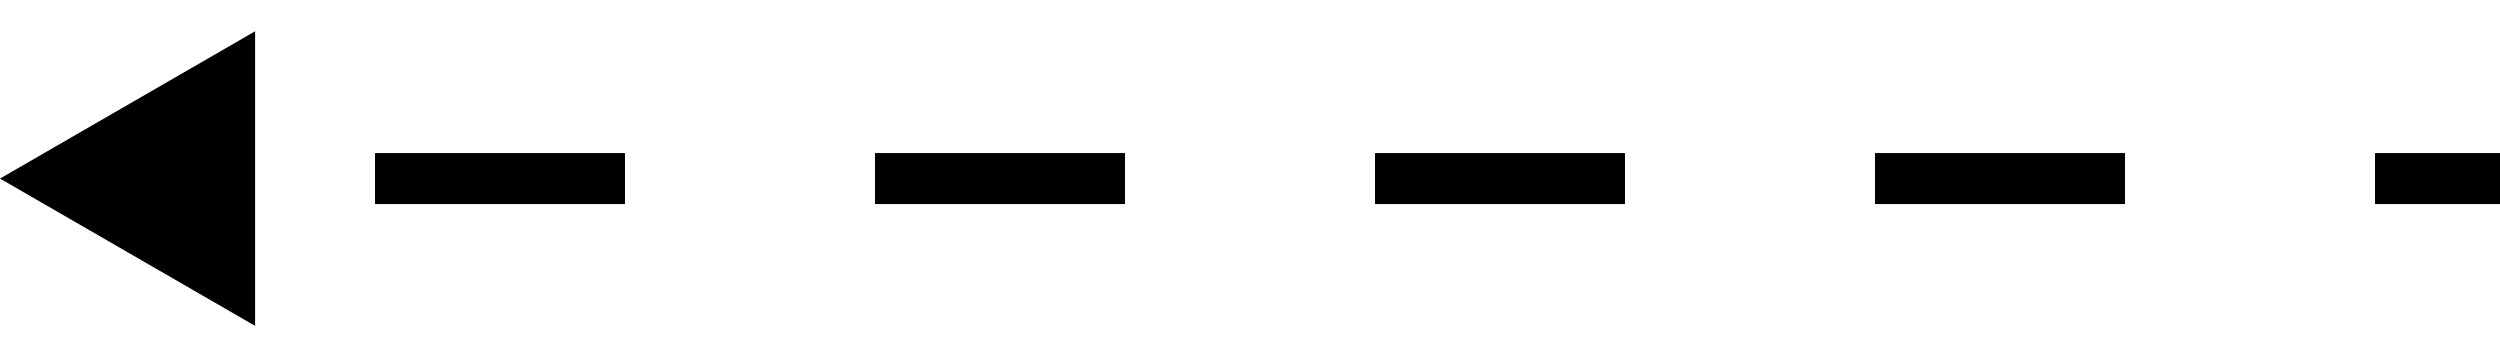 <?xml version="1.0" encoding="UTF-8"?> <svg xmlns="http://www.w3.org/2000/svg" width="49" height="7" viewBox="0 0 49 7" fill="none"><path d="M0 3.5L5 6.387V0.613L0 3.5ZM7.35 4H12.25V3H7.35V4ZM17.15 4H22.05V3H17.15V4ZM26.95 4H31.85V3H26.95V4ZM36.75 4H41.65V3H36.75V4ZM46.55 4H49V3H46.55V4Z" fill="black"></path></svg> 